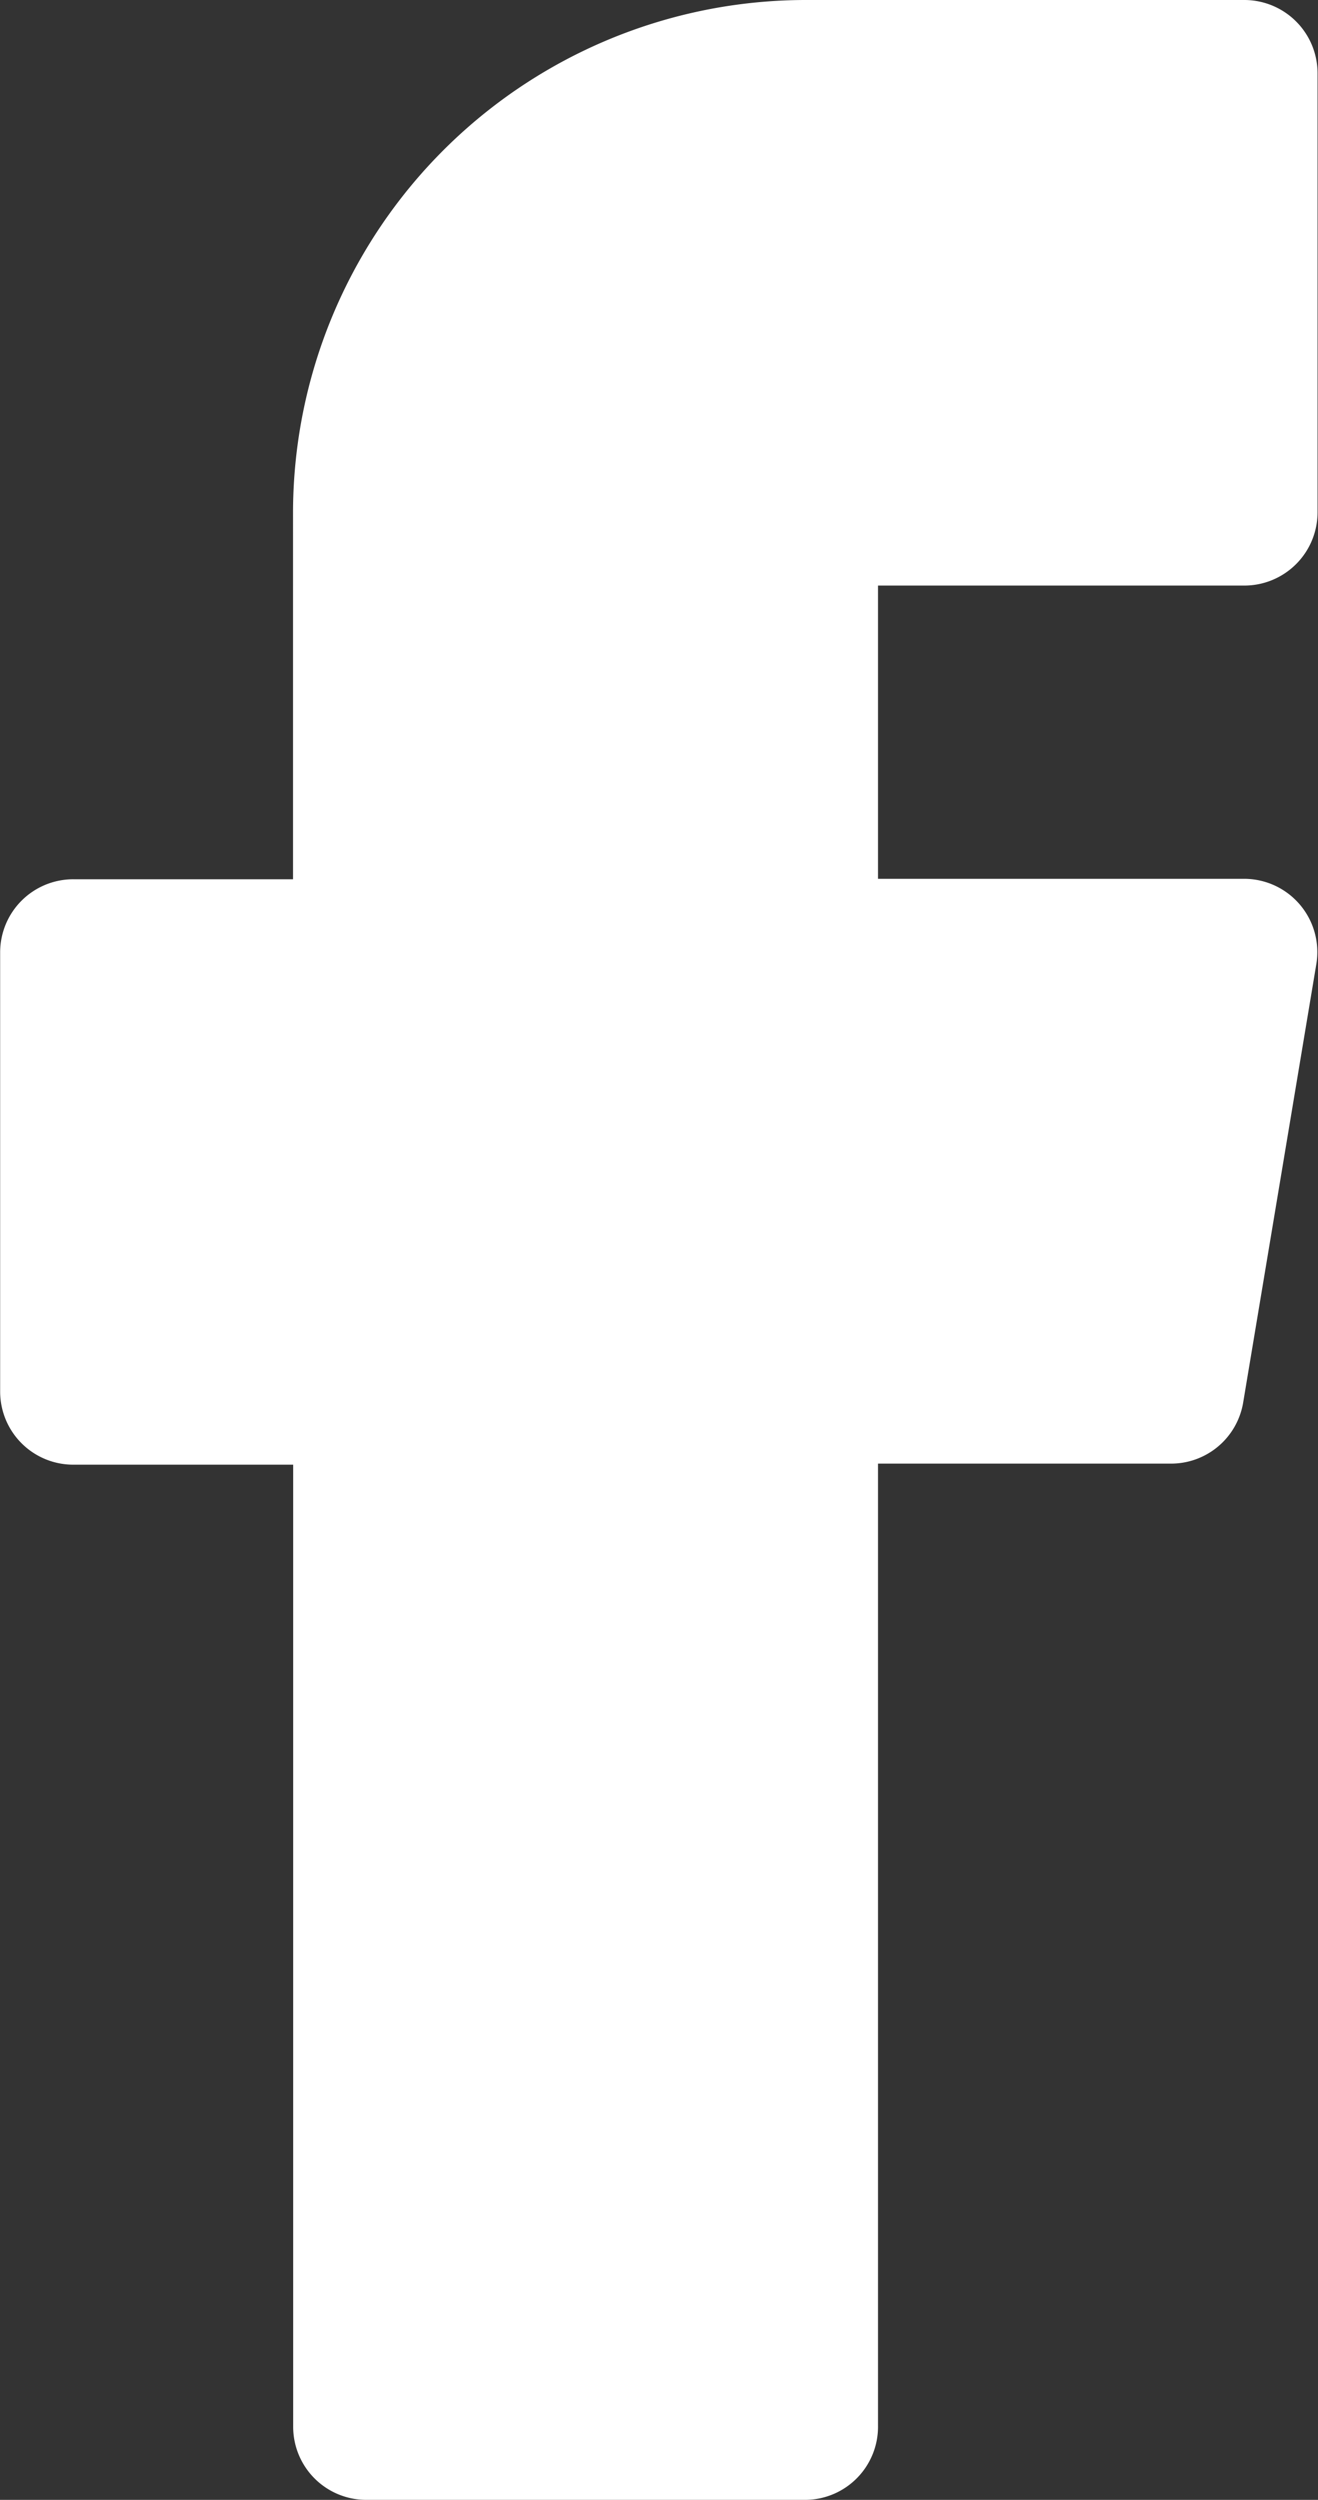 <svg id="_016-facebook" data-name="016-facebook" xmlns="http://www.w3.org/2000/svg" width="8.708" height="16.513" viewBox="0 0 8.708 16.513">
  <rect x="0" y="0" width="8.708" height="16.513" fill="#333333" stroke="none"/>
  <path id="Tracciato_528" data-name="Tracciato 528" d="M126.32,16.513h-2.9a.483.483,0,0,1-.484-.484V9.675h-1.451A.483.483,0,0,1,121,9.192v-2.9a.483.483,0,0,1,.484-.484h1.451V3.386A3.39,3.39,0,0,1,126.32,0h2.9a.484.484,0,0,1,.484.484v2.9a.484.484,0,0,1-.484.484H126.8V5.805h2.419a.484.484,0,0,1,.477.563l-.484,2.9a.483.483,0,0,1-.477.4H126.8v6.354A.483.483,0,0,1,126.32,16.513Z" transform="translate(-120.999 0)" fill="#fff"/>
</svg>
